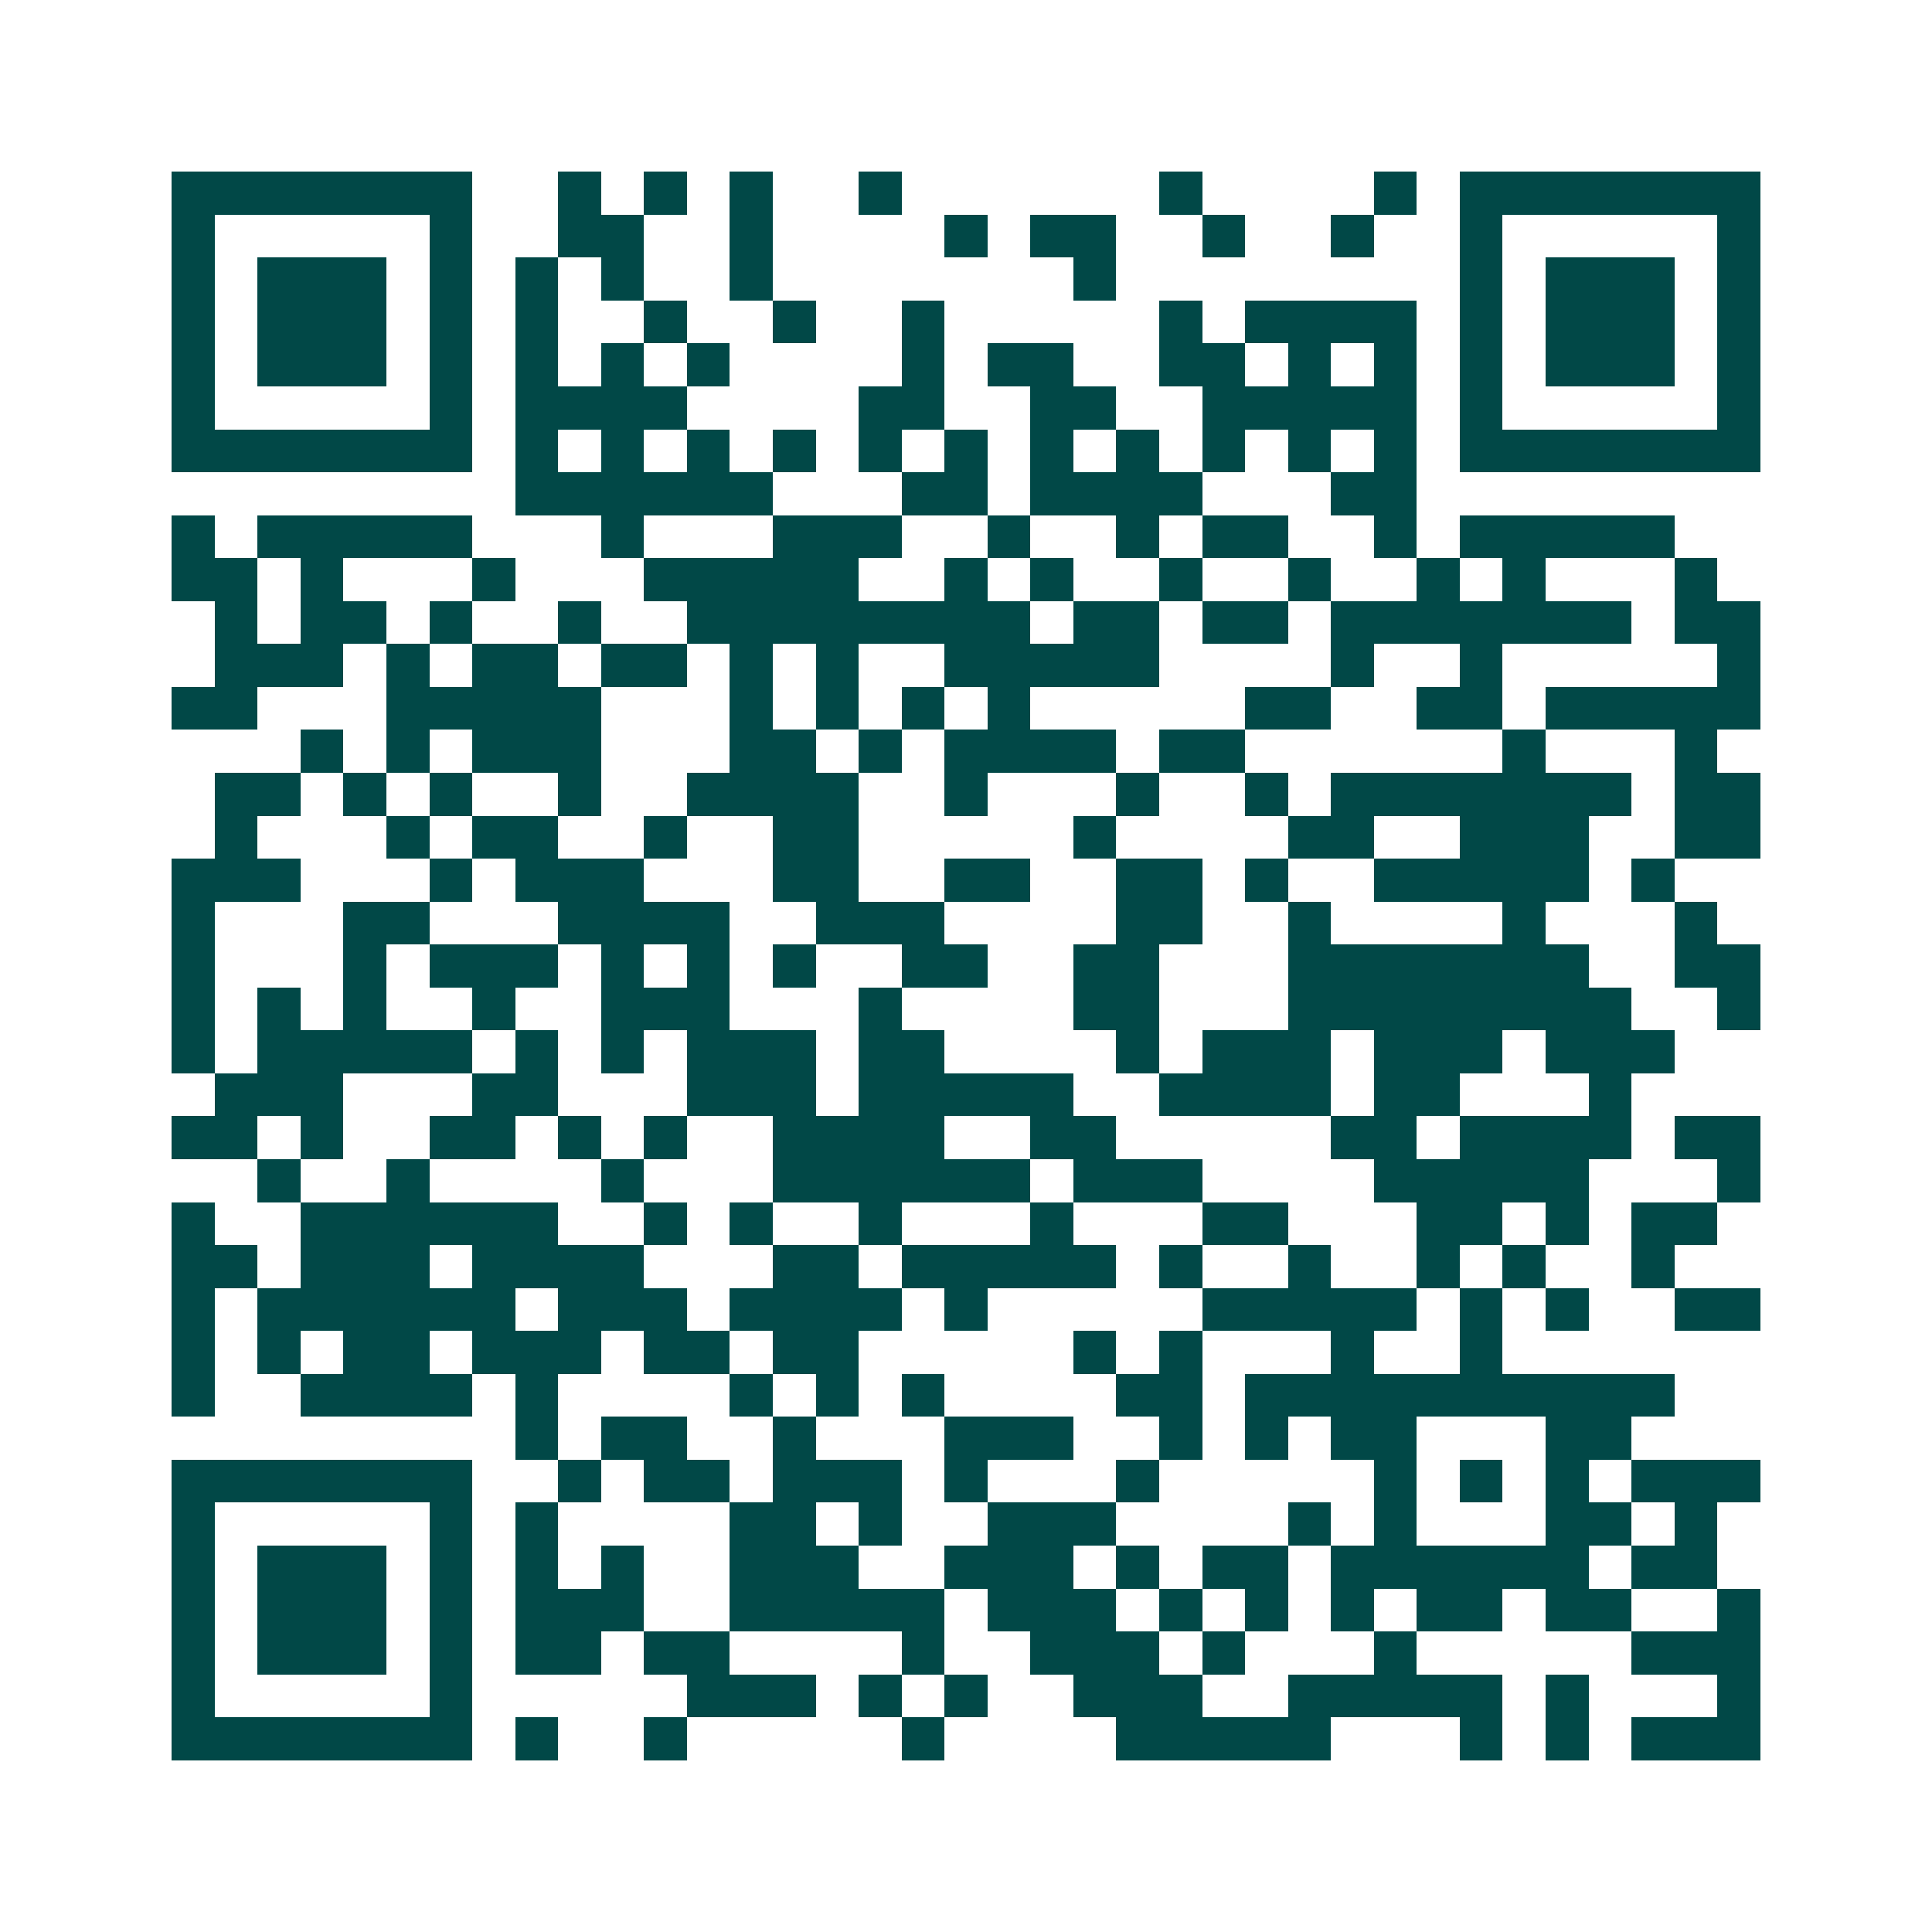 <svg xmlns="http://www.w3.org/2000/svg" width="200" height="200" viewBox="0 0 45 45" shape-rendering="crispEdges"><path fill="#ffffff" d="M0 0h45v45H0z"/><path stroke="#014847" d="M4 4.5h7m2 0h1m1 0h1m1 0h1m2 0h1m6 0h1m4 0h1m1 0h7M4 5.5h1m5 0h1m2 0h2m2 0h1m4 0h1m1 0h2m2 0h1m2 0h1m2 0h1m5 0h1M4 6.5h1m1 0h3m1 0h1m1 0h1m1 0h1m2 0h1m7 0h1m8 0h1m1 0h3m1 0h1M4 7.5h1m1 0h3m1 0h1m1 0h1m2 0h1m2 0h1m2 0h1m5 0h1m1 0h4m1 0h1m1 0h3m1 0h1M4 8.5h1m1 0h3m1 0h1m1 0h1m1 0h1m1 0h1m4 0h1m1 0h2m2 0h2m1 0h1m1 0h1m1 0h1m1 0h3m1 0h1M4 9.5h1m5 0h1m1 0h4m4 0h2m2 0h2m2 0h5m1 0h1m5 0h1M4 10.5h7m1 0h1m1 0h1m1 0h1m1 0h1m1 0h1m1 0h1m1 0h1m1 0h1m1 0h1m1 0h1m1 0h1m1 0h7M12 11.5h6m3 0h2m1 0h4m3 0h2M4 12.5h1m1 0h5m3 0h1m3 0h3m2 0h1m2 0h1m1 0h2m2 0h1m1 0h5M4 13.5h2m1 0h1m3 0h1m3 0h5m2 0h1m1 0h1m2 0h1m2 0h1m2 0h1m1 0h1m3 0h1M5 14.5h1m1 0h2m1 0h1m2 0h1m2 0h8m1 0h2m1 0h2m1 0h7m1 0h2M5 15.5h3m1 0h1m1 0h2m1 0h2m1 0h1m1 0h1m2 0h5m4 0h1m2 0h1m5 0h1M4 16.5h2m3 0h5m3 0h1m1 0h1m1 0h1m1 0h1m5 0h2m2 0h2m1 0h5M7 17.5h1m1 0h1m1 0h3m3 0h2m1 0h1m1 0h4m1 0h2m6 0h1m3 0h1M5 18.5h2m1 0h1m1 0h1m2 0h1m2 0h4m2 0h1m3 0h1m2 0h1m1 0h7m1 0h2M5 19.5h1m3 0h1m1 0h2m2 0h1m2 0h2m5 0h1m4 0h2m2 0h3m2 0h2M4 20.5h3m3 0h1m1 0h3m3 0h2m2 0h2m2 0h2m1 0h1m2 0h5m1 0h1M4 21.5h1m3 0h2m3 0h4m2 0h3m4 0h2m2 0h1m4 0h1m3 0h1M4 22.5h1m3 0h1m1 0h3m1 0h1m1 0h1m1 0h1m2 0h2m2 0h2m3 0h7m2 0h2M4 23.5h1m1 0h1m1 0h1m2 0h1m2 0h3m3 0h1m4 0h2m3 0h8m2 0h1M4 24.5h1m1 0h5m1 0h1m1 0h1m1 0h3m1 0h2m4 0h1m1 0h3m1 0h3m1 0h3M5 25.5h3m3 0h2m3 0h3m1 0h5m2 0h4m1 0h2m3 0h1M4 26.5h2m1 0h1m2 0h2m1 0h1m1 0h1m2 0h4m2 0h2m5 0h2m1 0h4m1 0h2M6 27.5h1m2 0h1m4 0h1m3 0h6m1 0h3m4 0h5m3 0h1M4 28.5h1m2 0h6m2 0h1m1 0h1m2 0h1m3 0h1m3 0h2m3 0h2m1 0h1m1 0h2M4 29.5h2m1 0h3m1 0h4m3 0h2m1 0h5m1 0h1m2 0h1m2 0h1m1 0h1m2 0h1M4 30.5h1m1 0h6m1 0h3m1 0h4m1 0h1m5 0h5m1 0h1m1 0h1m2 0h2M4 31.5h1m1 0h1m1 0h2m1 0h3m1 0h2m1 0h2m5 0h1m1 0h1m3 0h1m2 0h1M4 32.5h1m2 0h4m1 0h1m4 0h1m1 0h1m1 0h1m4 0h2m1 0h10M12 33.5h1m1 0h2m2 0h1m3 0h3m2 0h1m1 0h1m1 0h2m3 0h2M4 34.5h7m2 0h1m1 0h2m1 0h3m1 0h1m3 0h1m5 0h1m1 0h1m1 0h1m1 0h3M4 35.5h1m5 0h1m1 0h1m4 0h2m1 0h1m2 0h3m4 0h1m1 0h1m3 0h2m1 0h1M4 36.5h1m1 0h3m1 0h1m1 0h1m1 0h1m2 0h3m2 0h3m1 0h1m1 0h2m1 0h6m1 0h2M4 37.5h1m1 0h3m1 0h1m1 0h3m2 0h5m1 0h3m1 0h1m1 0h1m1 0h1m1 0h2m1 0h2m2 0h1M4 38.5h1m1 0h3m1 0h1m1 0h2m1 0h2m4 0h1m2 0h3m1 0h1m3 0h1m5 0h3M4 39.5h1m5 0h1m5 0h3m1 0h1m1 0h1m2 0h3m2 0h5m1 0h1m3 0h1M4 40.5h7m1 0h1m2 0h1m5 0h1m4 0h5m3 0h1m1 0h1m1 0h3"/></svg>
